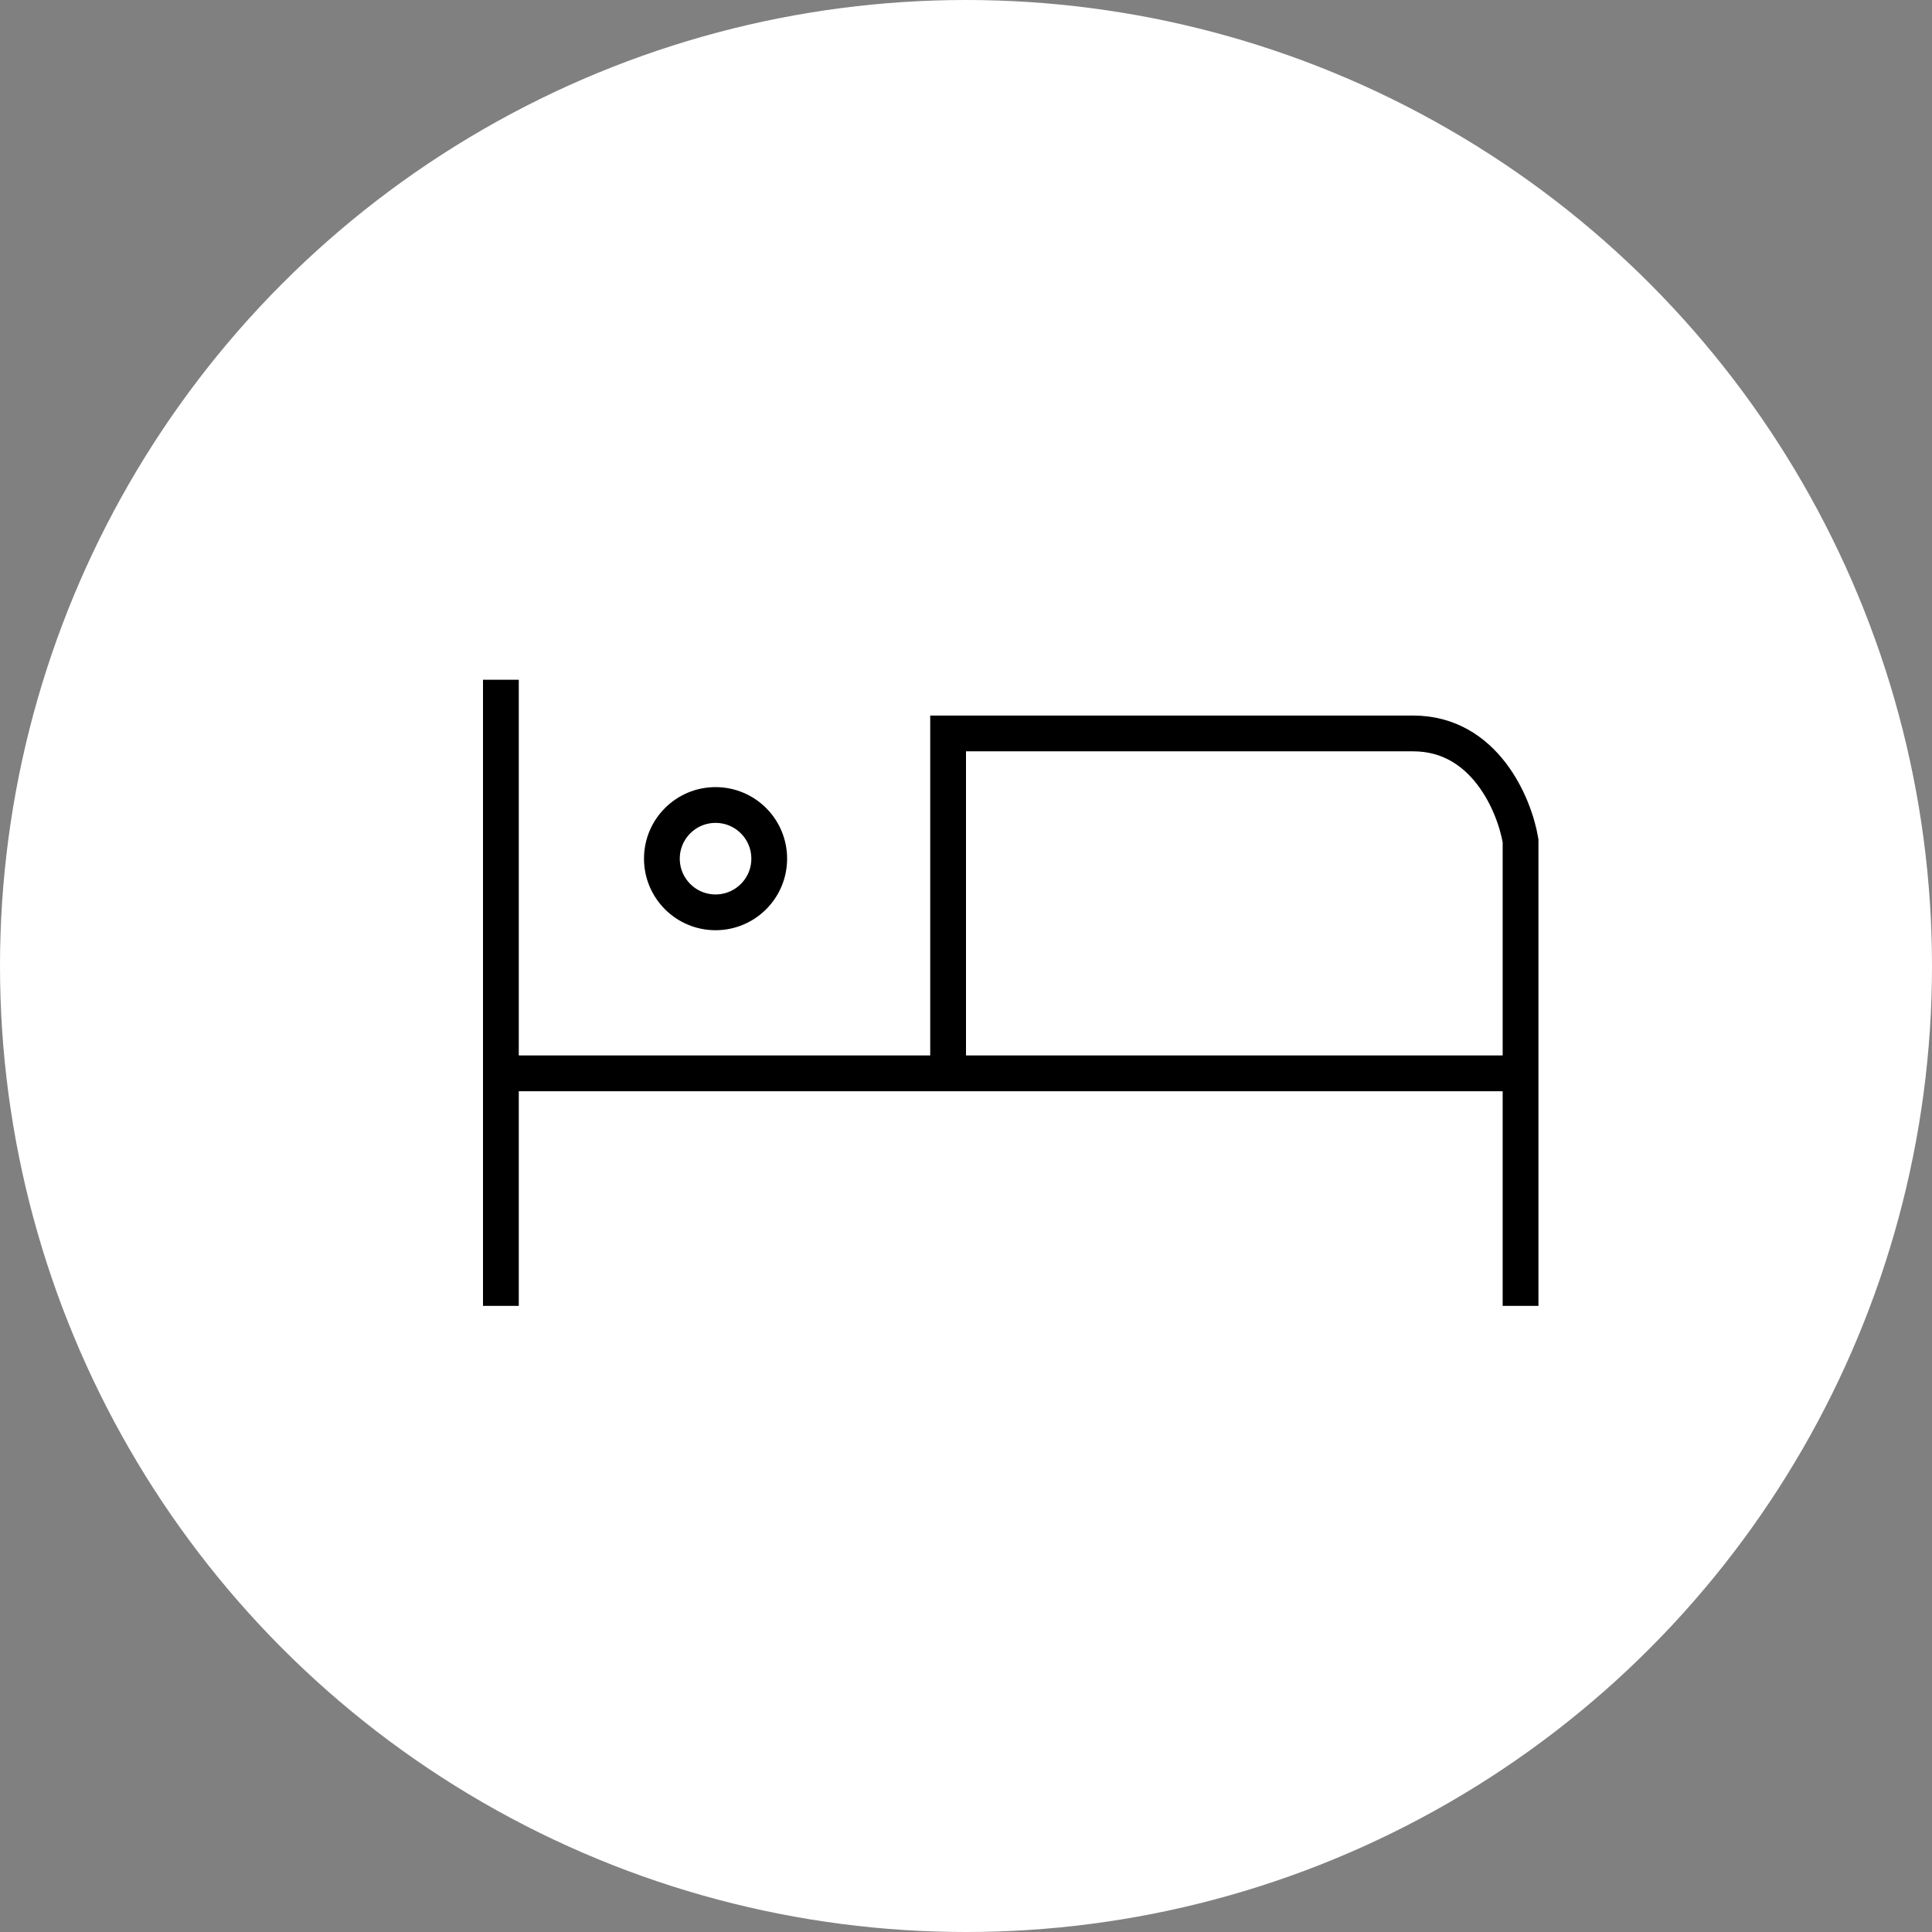 <?xml version="1.0" encoding="UTF-8"?> <svg xmlns="http://www.w3.org/2000/svg" width="54" height="54" viewBox="0 0 54 54" fill="none"><rect x="0" y="0" width="54" height="54" fill="#808080" stroke="none"/> <circle cx="27" cy="27" r="27" fill="white"></circle> <path d="M14 19V30M14 36.5V30M14 30H26.5M26.5 30H42.5V36.5V23.5C42.333 22.5 41.5 20.5 39.5 20.5C37.5 20.5 30 20.5 26.5 20.5V30Z" stroke="black"></path> <circle cx="20" cy="24" r="1.5" stroke="black"></circle> </svg> 